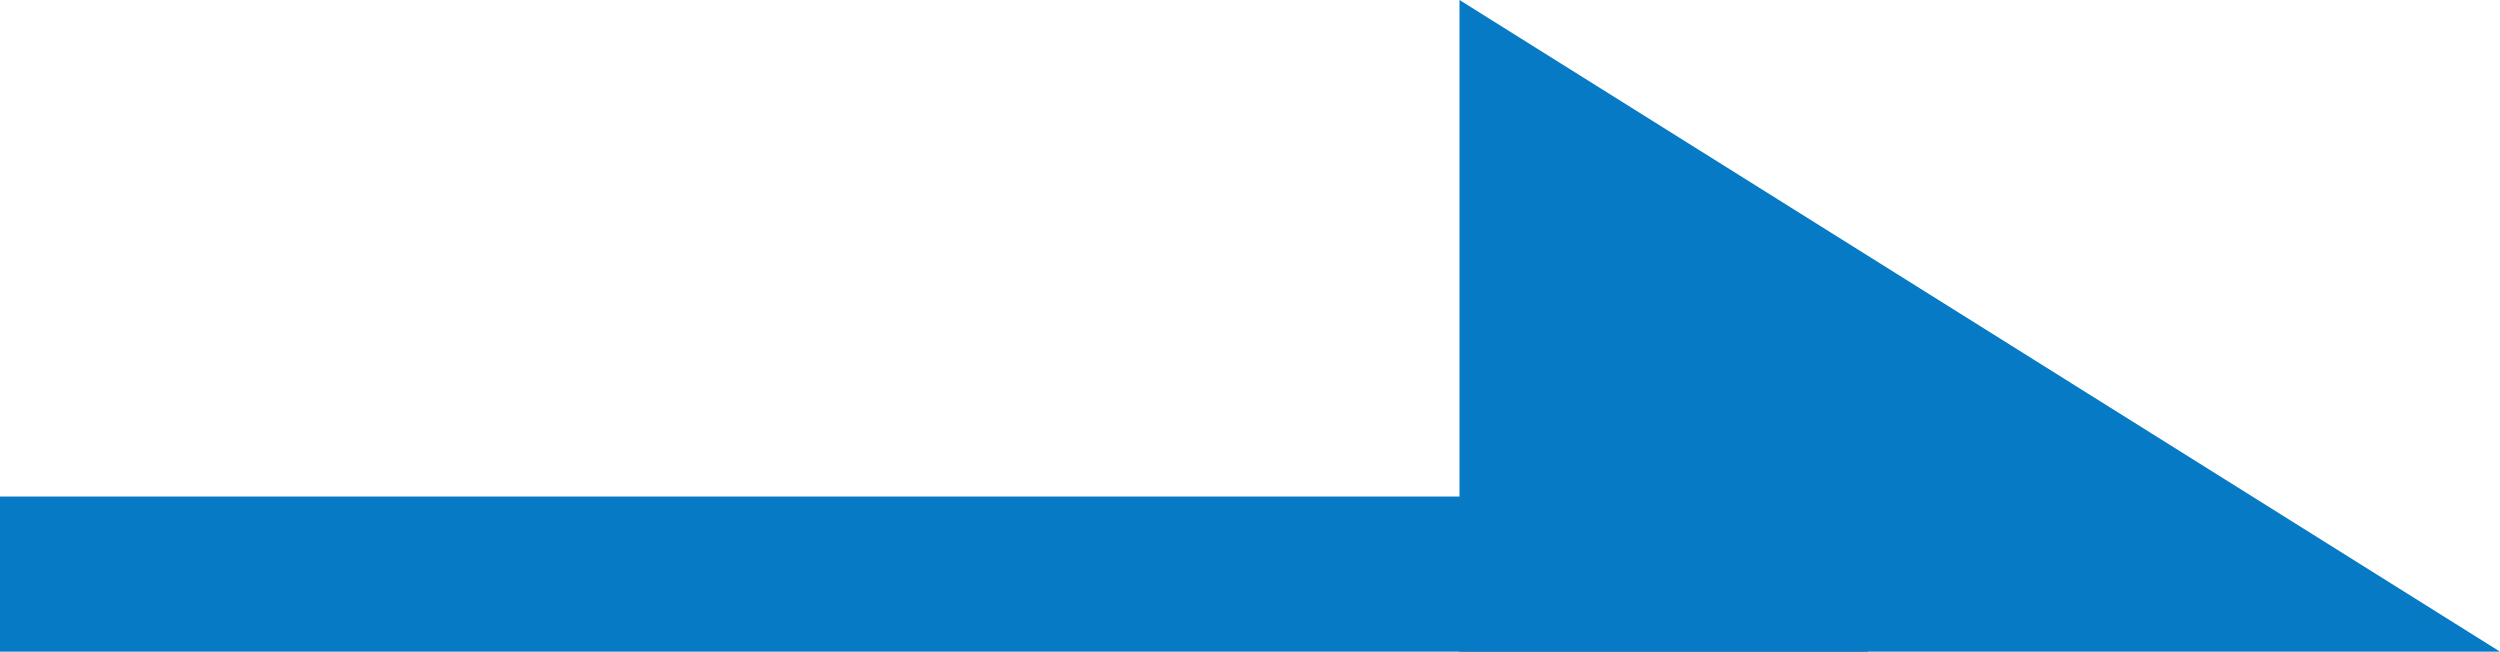 <svg id="レイヤー_1" data-name="レイヤー 1" xmlns="http://www.w3.org/2000/svg" viewBox="0 0 23.21 6.05"><defs><style>.cls-1{fill:#067ac4;}</style></defs><title>blue-right-ebh</title><polygon class="cls-1" points="13.55 0 13.55 6.05 23.21 6.05 13.55 0"/><rect class="cls-1" y="4.61" width="17.34" height="1.44"/></svg>